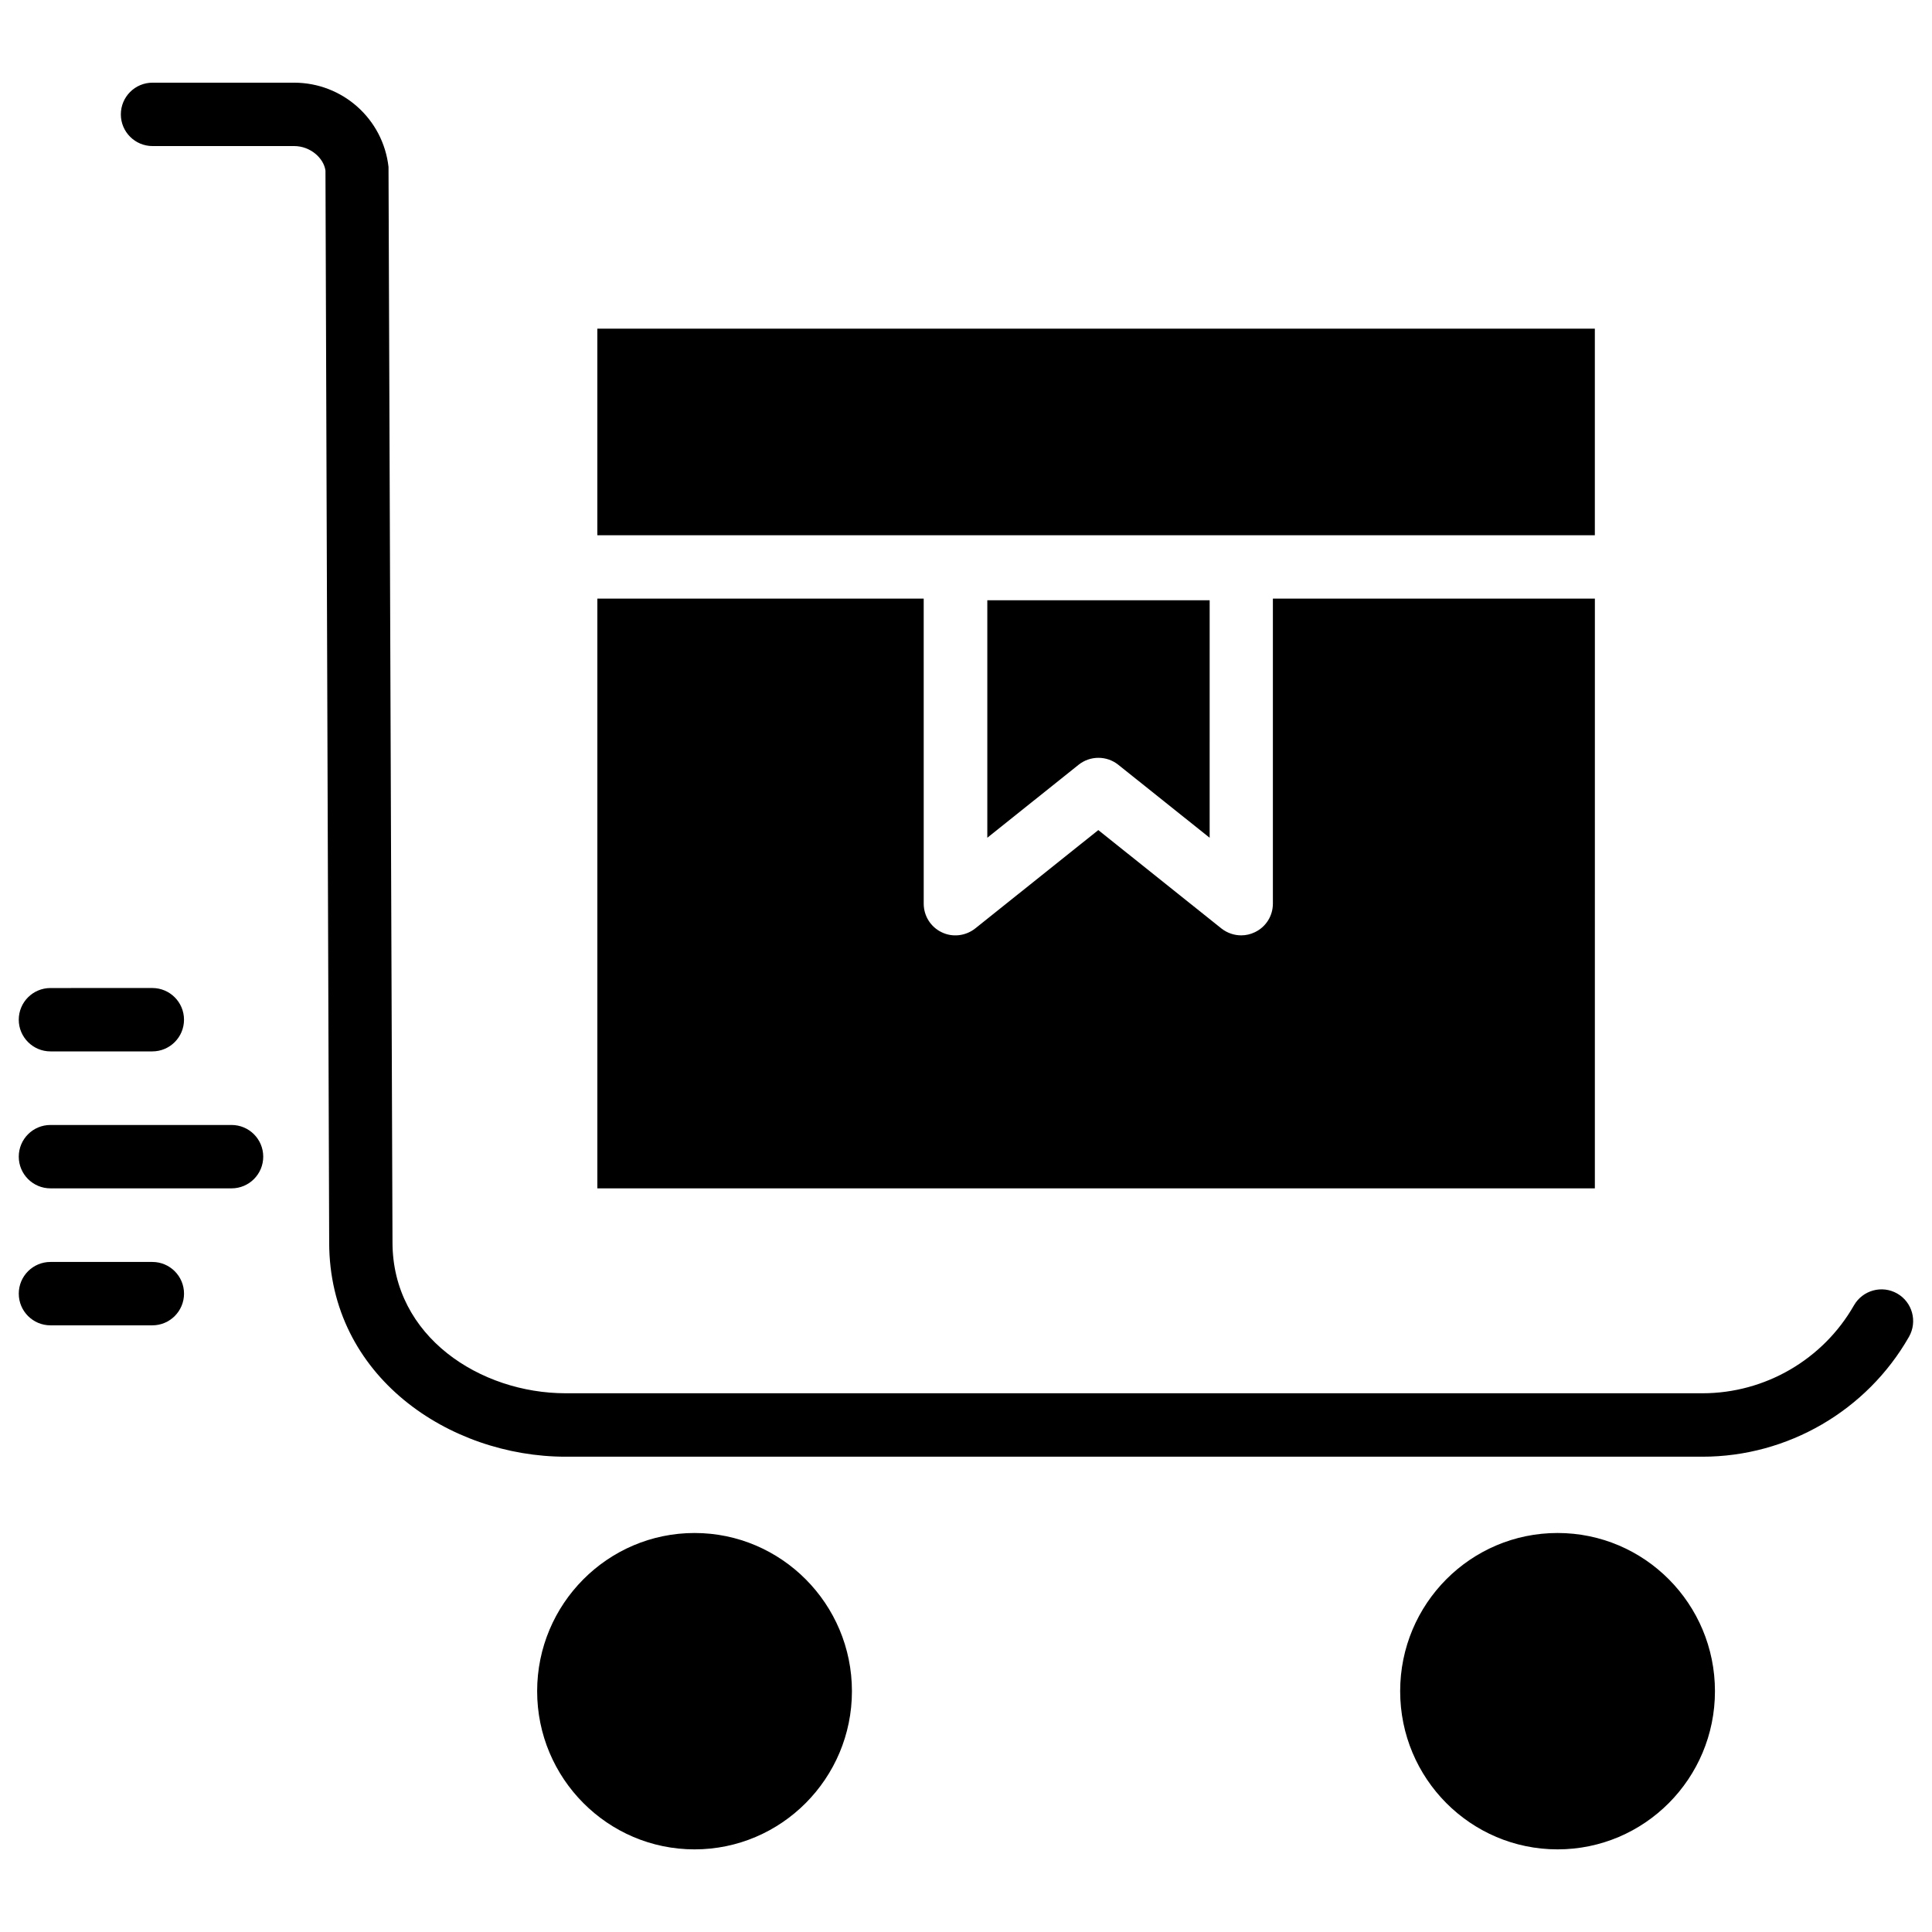 <?xml version="1.0" encoding="UTF-8"?>
<!-- Uploaded to: ICON Repo, www.svgrepo.com, Generator: ICON Repo Mixer Tools -->
<svg width="800px" height="800px" version="1.1" viewBox="144 144 512 512" xmlns="http://www.w3.org/2000/svg">
 <defs>
  <clipPath id="d">
   <path d="m176 165h475.9v366h-475.9z"/>
  </clipPath>
  <clipPath id="c">
   <path d="m148.09 405h44.906v18h-44.906z"/>
  </clipPath>
  <clipPath id="b">
   <path d="m148.09 442h65.906v17h-65.906z"/>
  </clipPath>
  <clipPath id="a">
   <path d="m148.09 478h44.906v18h-44.906z"/>
  </clipPath>
 </defs>
 <path d="m429.85 346.66c1.531-1.219 3.379-1.828 5.246-1.828s3.715 0.609 5.246 1.828l24.227 19.355 0.004-62.934h-58.926v62.934z"/>
 <path d="m566.66 302.64h-85.332v80.84c0 3.234-1.848 6.172-4.766 7.559-1.156 0.566-2.394 0.84-3.633 0.84-1.867 0-3.715-0.629-5.246-1.828l-32.621-26.07-32.621 26.07c-2.519 1.996-6.004 2.414-8.879 1.008-2.918-1.387-4.766-4.344-4.766-7.559l-0.004-80.859h-86.488v156.29h264.35z"/>
 <path d="m302.3 231.1h264.35v54.746h-264.35z"/>
 <path d="m328.06 550.26c-23.008 0-41.711 18.809-41.711 41.922 0 23.113 18.703 41.922 41.711 41.922 23.008 0 41.711-18.809 41.711-41.922 0-23.109-18.703-41.922-41.711-41.922z"/>
 <path d="m598.48 592.18c0 23.152-18.672 41.922-41.711 41.922-23.035 0-41.711-18.77-41.711-41.922 0-23.152 18.676-41.922 41.711-41.922 23.039 0 41.711 18.77 41.711 41.922"/>
 <g clip-path="url(#d)">
  <path d="m646.78 486.8c-4.031-2.309-9.152-0.883-11.461 3.129-8.207 14.379-23.574 23.301-40.137 23.301h-301.28c-22.547 0-45.887-14.945-45.887-40.012l-1.055-284.99c-1.445-12.723-12.195-22.316-25.02-22.316h-37.516c-4.641 0-8.398 3.758-8.398 8.398s3.758 8.398 8.398 8.398h37.535c4.281 0 7.852 3.191 8.293 6.508l0.984 284.04c0 35.539 31.867 56.785 62.66 56.785h301.28c22.566 0 43.539-12.176 54.727-31.781 2.289-4.035 0.906-9.156-3.125-11.465z"/>
 </g>
 <g clip-path="url(#c)">
  <path d="m157.37 422.63h26.996c4.641 0 8.398-3.758 8.398-8.398s-3.758-8.398-8.398-8.398l-26.996 0.004c-4.641 0-8.398 3.758-8.398 8.398 0.004 4.637 3.781 8.395 8.398 8.395z"/>
 </g>
 <g clip-path="url(#b)">
  <path d="m205.36 442.13h-47.988c-4.641 0-8.398 3.758-8.398 8.398s3.758 8.398 8.398 8.398h47.988c4.641 0 8.398-3.758 8.398-8.398s-3.758-8.398-8.398-8.398z"/>
 </g>
 <g clip-path="url(#a)">
  <path d="m184.37 478.43h-26.996c-4.641 0-8.398 3.758-8.398 8.398s3.758 8.398 8.398 8.398h26.996c4.641 0 8.398-3.758 8.398-8.398s-3.758-8.398-8.398-8.398z"/>
 </g>
</svg>